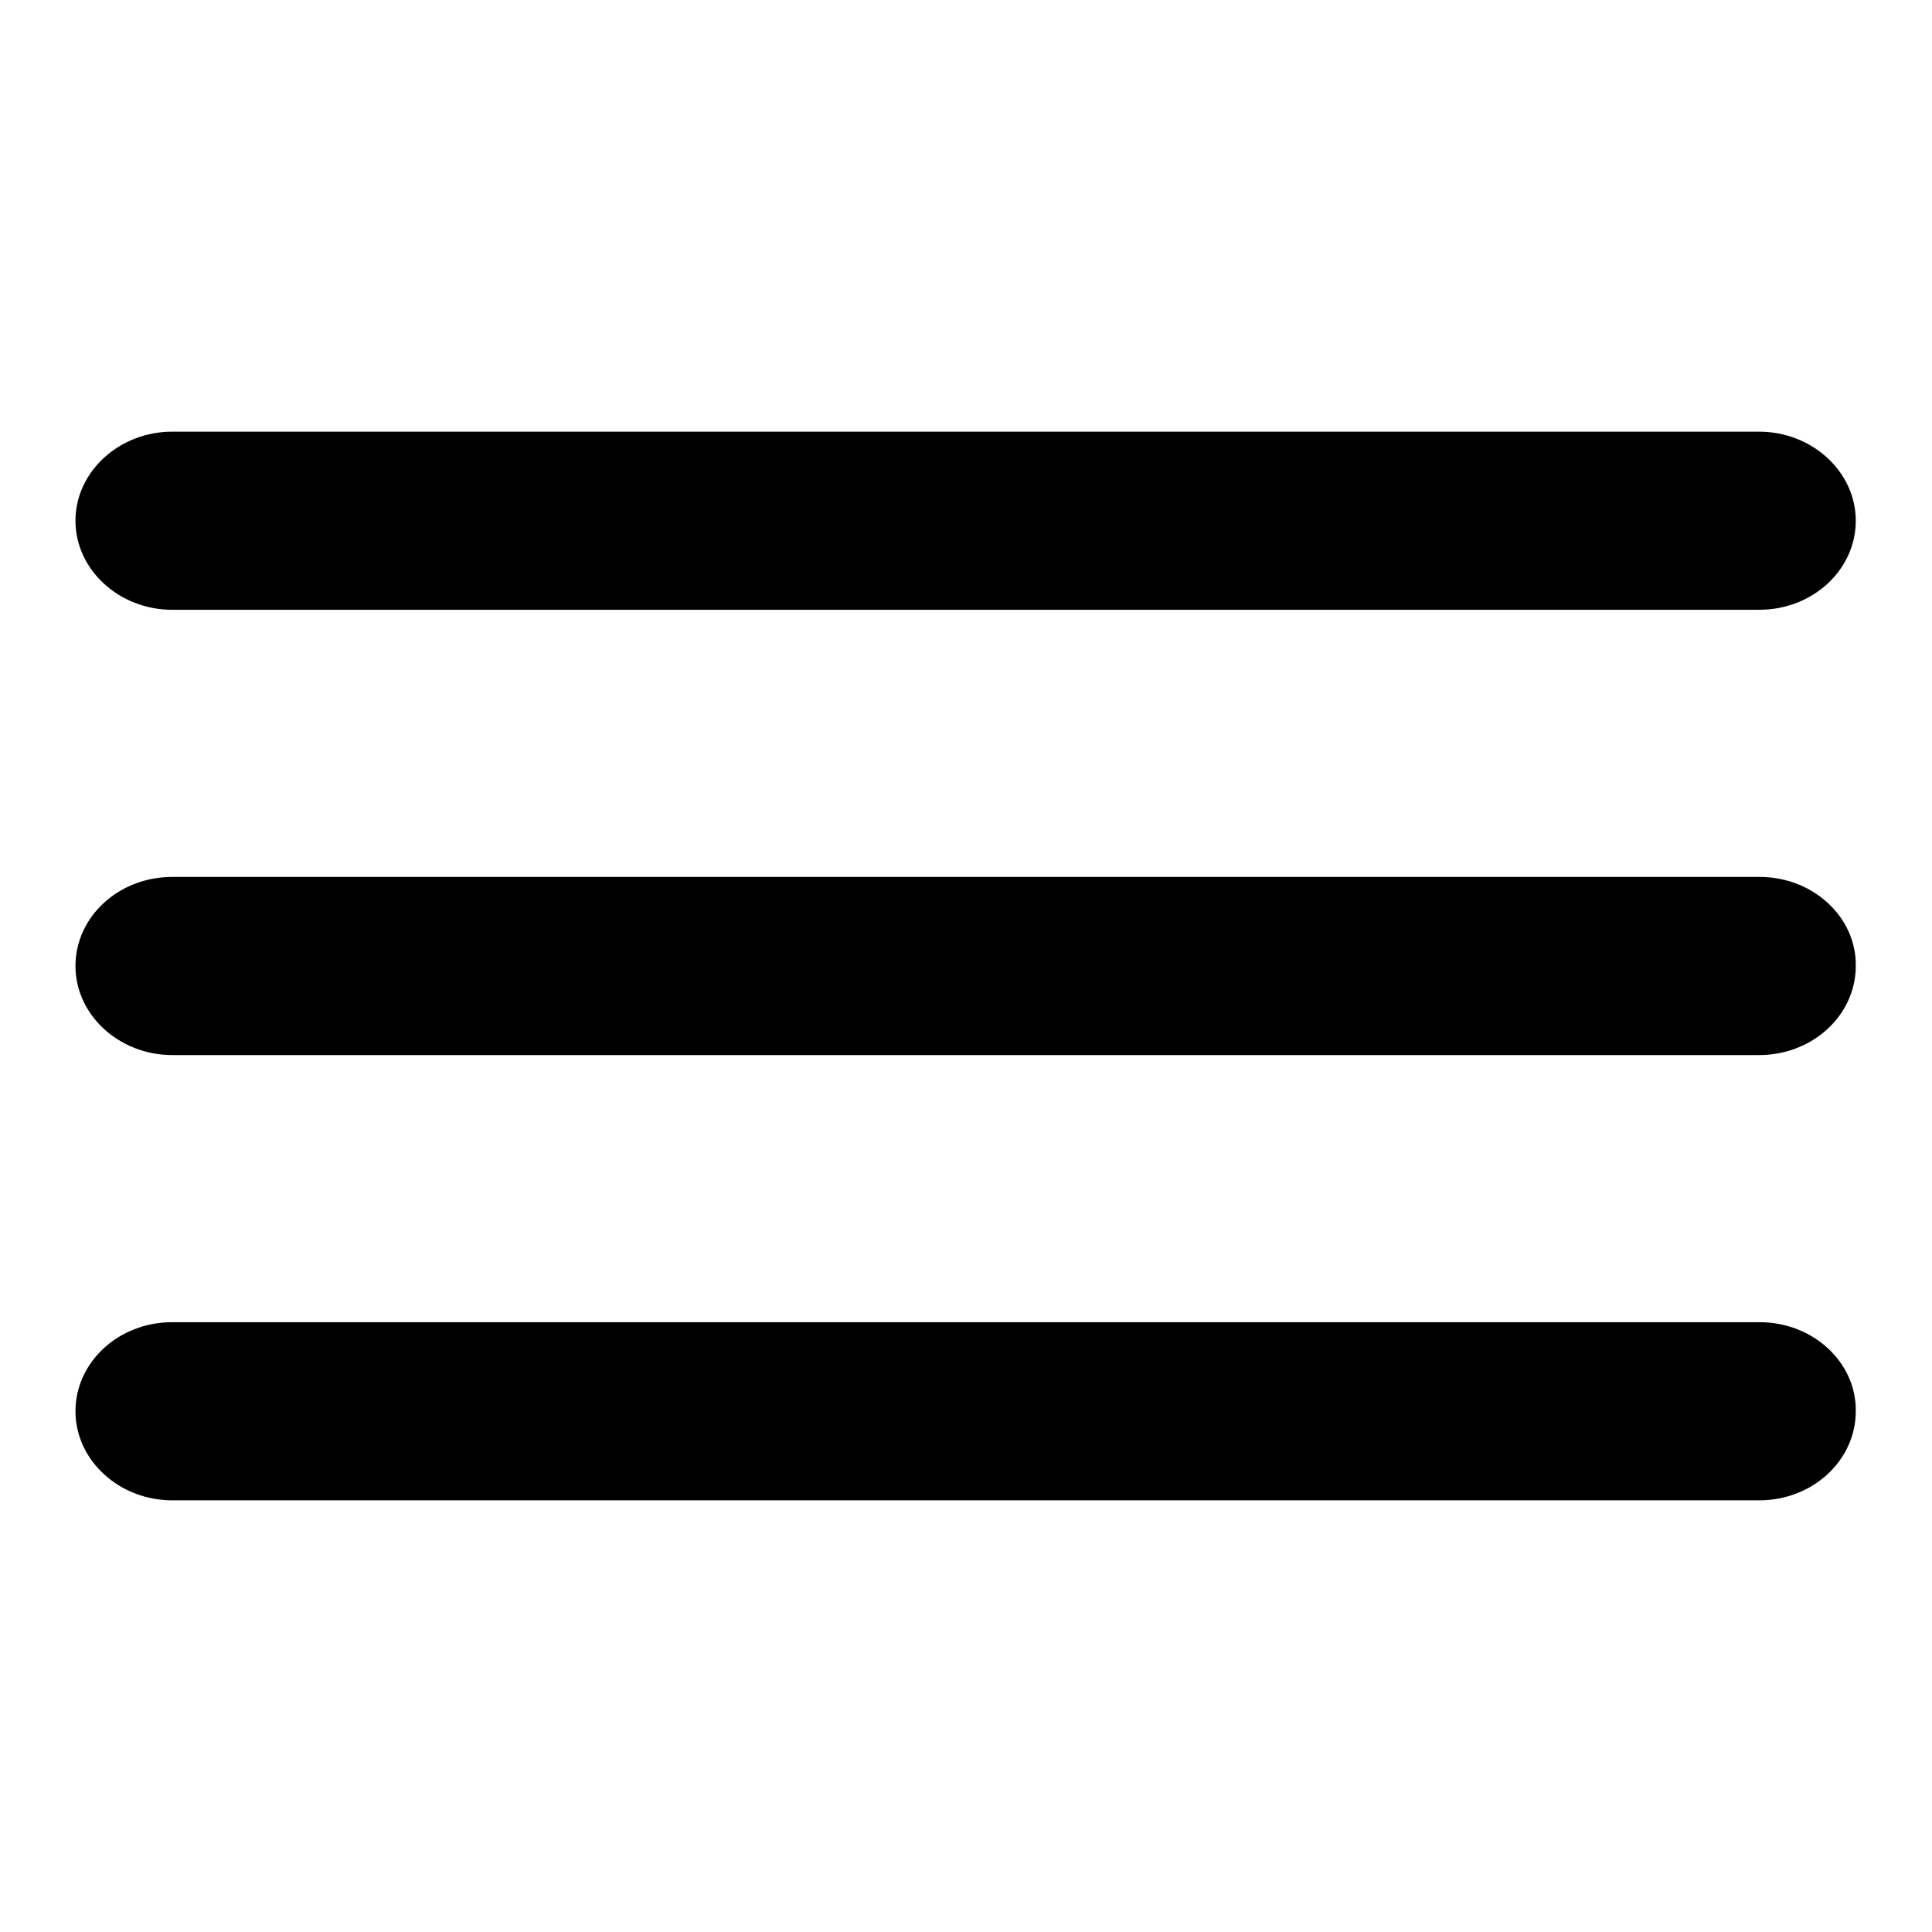 <?xml version="1.0" encoding="utf-8"?>
<!-- Svg Vector Icons : http://www.onlinewebfonts.com/icon -->
<!DOCTYPE svg PUBLIC "-//W3C//DTD SVG 1.1//EN" "http://www.w3.org/Graphics/SVG/1.1/DTD/svg11.dtd">
<svg version="1.1" xmlns="http://www.w3.org/2000/svg" xmlns:xlink="http://www.w3.org/1999/xlink" x="0px" y="0px" viewBox="0 0 256 256" enable-background="new 0 0 256 256" xml:space="preserve">
<g><g><path fill="#000000" d="M22.8,80.8h210.3c7.1,0,12.8-5.3,12.8-11.8c0-6.5-5.8-11.8-12.8-11.8H22.8C15.8,57.2,10,62.5,10,69C10,75.5,15.8,80.8,22.8,80.8z"/><path fill="#000000" d="M233.2,116.2H22.8c-7.1,0-12.8,5.3-12.8,11.8c0,6.5,5.8,11.8,12.8,11.8h210.3c7.1,0,12.8-5.3,12.8-11.8C246,121.5,240.2,116.2,233.2,116.2z"/><path fill="#000000" d="M233.2,175.2H22.8c-7.1,0-12.8,5.3-12.8,11.8s5.8,11.8,12.8,11.8h210.3c7.1,0,12.8-5.3,12.8-11.8C246,180.5,240.2,175.2,233.2,175.2z"/></g></g>
</svg>